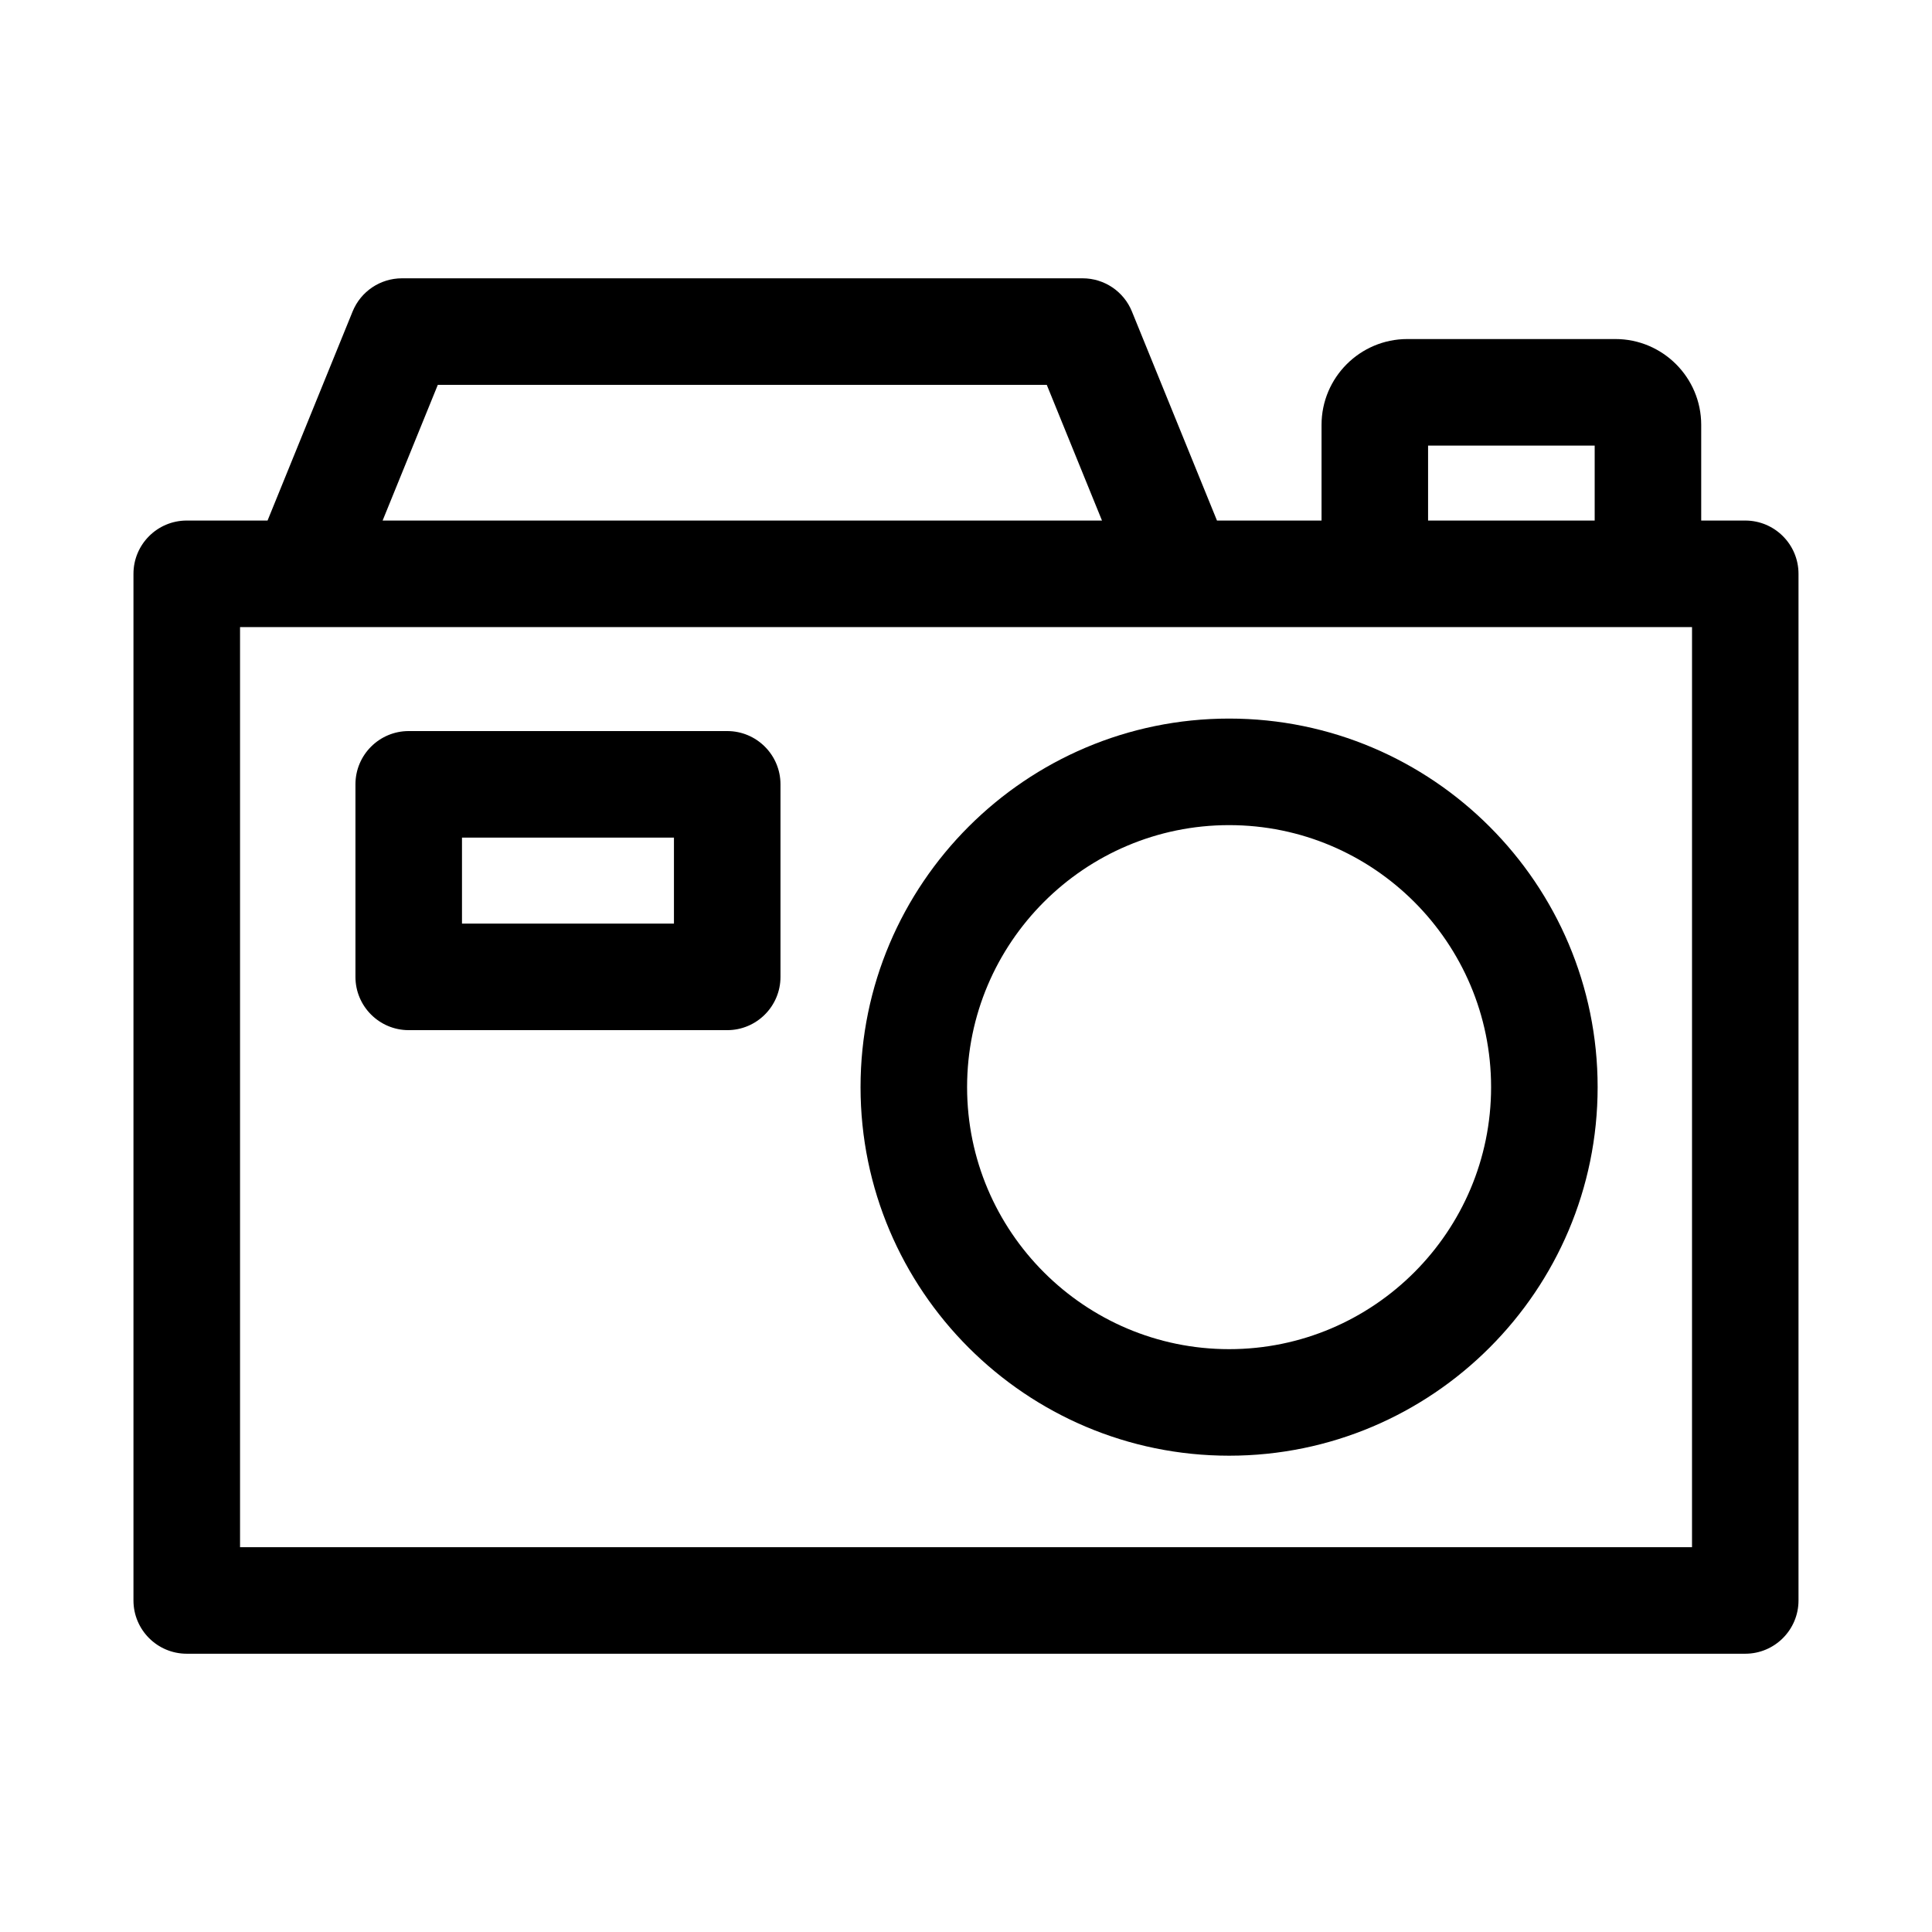 <?xml version="1.0" encoding="UTF-8"?>
<!-- Uploaded to: ICON Repo, www.iconrepo.com, Generator: ICON Repo Mixer Tools -->
<svg fill="#000000" width="800px" height="800px" version="1.1" viewBox="144 144 512 512" xmlns="http://www.w3.org/2000/svg">
 <g>
  <path d="m606.51 281.95h-11.672v-25.355c0-12.547-10.199-22.746-22.738-22.746h-55.141c-12.535 0-22.738 10.199-22.738 22.746v25.355h-27.711l-22.539-55.398c-2.152-5.32-7.332-8.797-13.07-8.797h-180.38c-5.742 0-10.91 3.473-13.078 8.797l-22.539 55.398h-21.418c-7.793 0-14.117 6.324-14.117 14.117v272.07c0 7.793 6.324 14.117 14.117 14.117h413.02c7.793 0 14.117-6.324 14.117-14.117v-272.07c0-7.793-6.324-14.117-14.117-14.117zm-84.055-19.867h44.152v19.871h-44.152zm-262.43-16.094h161.38l14.633 35.961h-190.64zm332.38 308.03h-384.79v-243.83h384.79l-0.004 243.83z"/>
  <path d="m469.73 334.43c-53.855 0-97.676 43.812-97.676 97.668s43.82 97.676 97.676 97.676 97.66-43.82 97.66-97.676c0-53.859-43.801-97.668-97.66-97.668zm0 167.11c-38.289 0-69.441-31.156-69.441-69.441 0-38.289 31.156-69.434 69.441-69.434 38.289 0 69.426 31.148 69.426 69.434s-31.137 69.441-69.426 69.441z"/>
  <path d="m336.72 337.74h-84.406c-7.793 0-14.117 6.324-14.117 14.117v51.027c0 7.793 6.324 14.117 14.117 14.117h84.406c7.793 0 14.117-6.324 14.117-14.117v-51.027c0-7.793-6.324-14.117-14.117-14.117zm-14.117 51.027h-56.172v-22.793h56.172z"/>
 </g>
</svg>